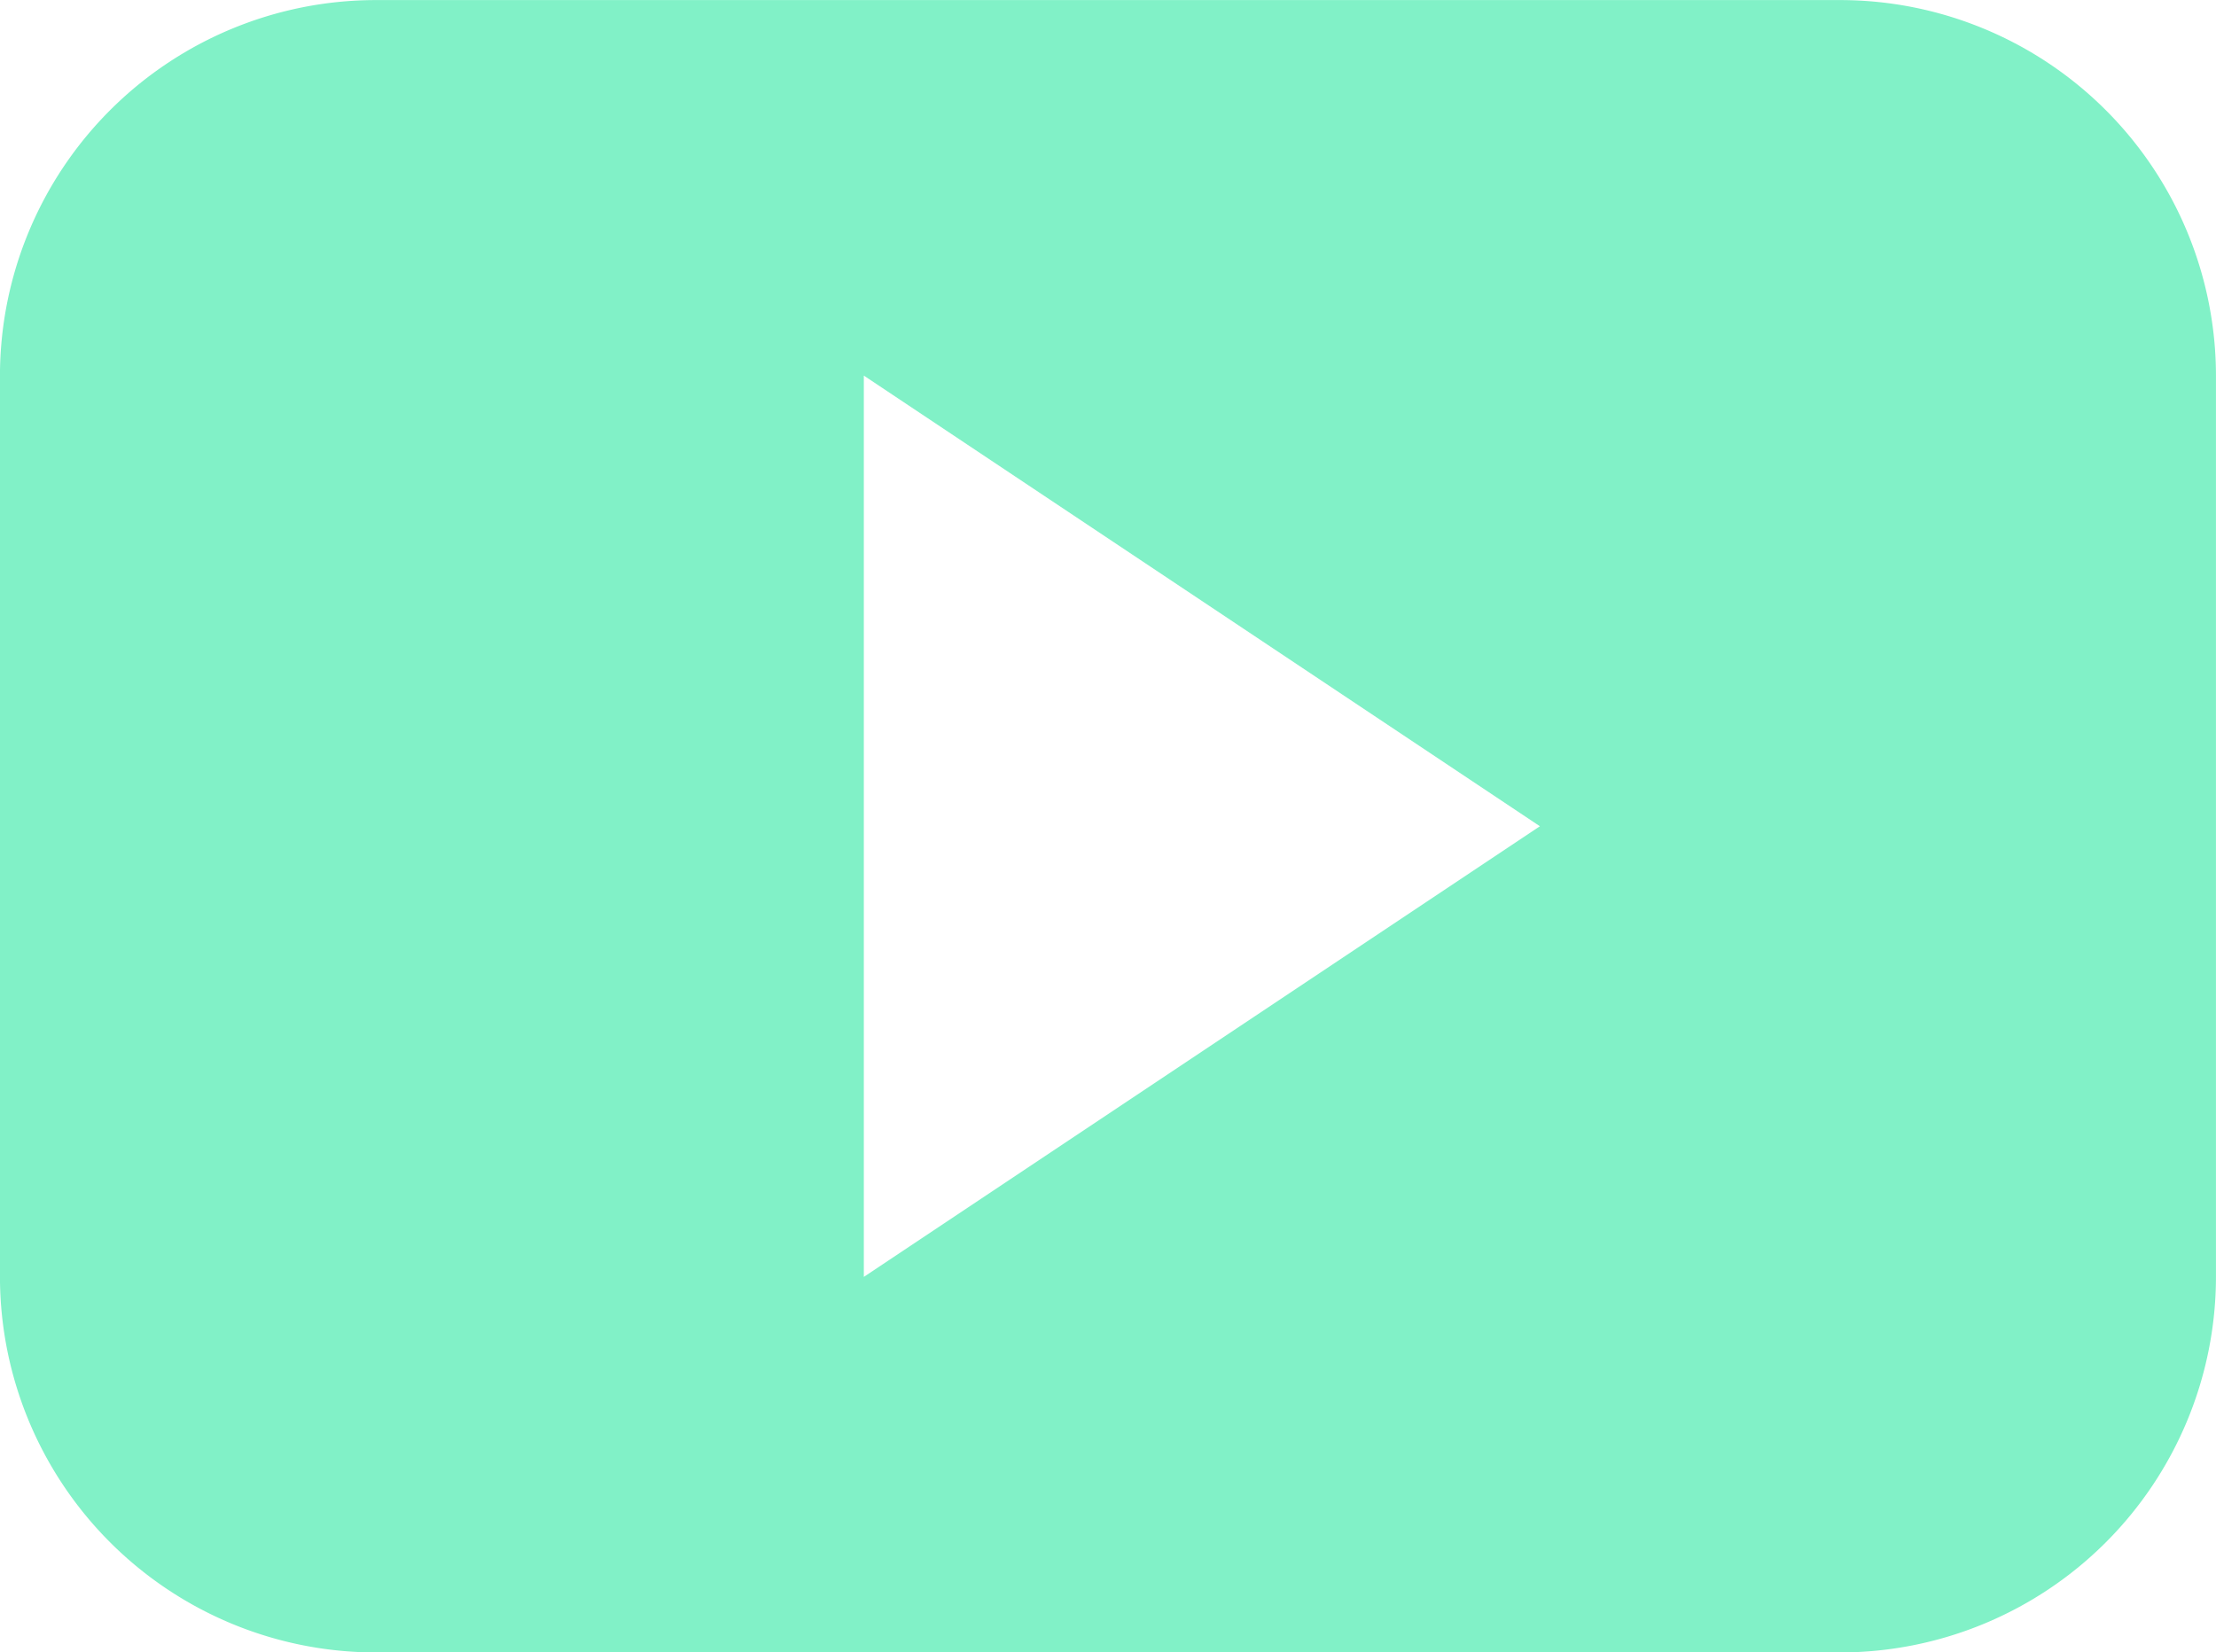 <svg xmlns="http://www.w3.org/2000/svg" width="59" height="44" viewBox="0 0 59 44">
  <path id="Subtraction_1" data-name="Subtraction 1" d="M49,44H10A10.011,10.011,0,0,1,0,34V10A10.011,10.011,0,0,1,10,0H49A10.011,10.011,0,0,1,59,10V34A10.011,10.011,0,0,1,49,44ZM23,10V34L41,22Z" transform="translate(-0.001 0.002)" fill="#81f1c7"/>
</svg>
